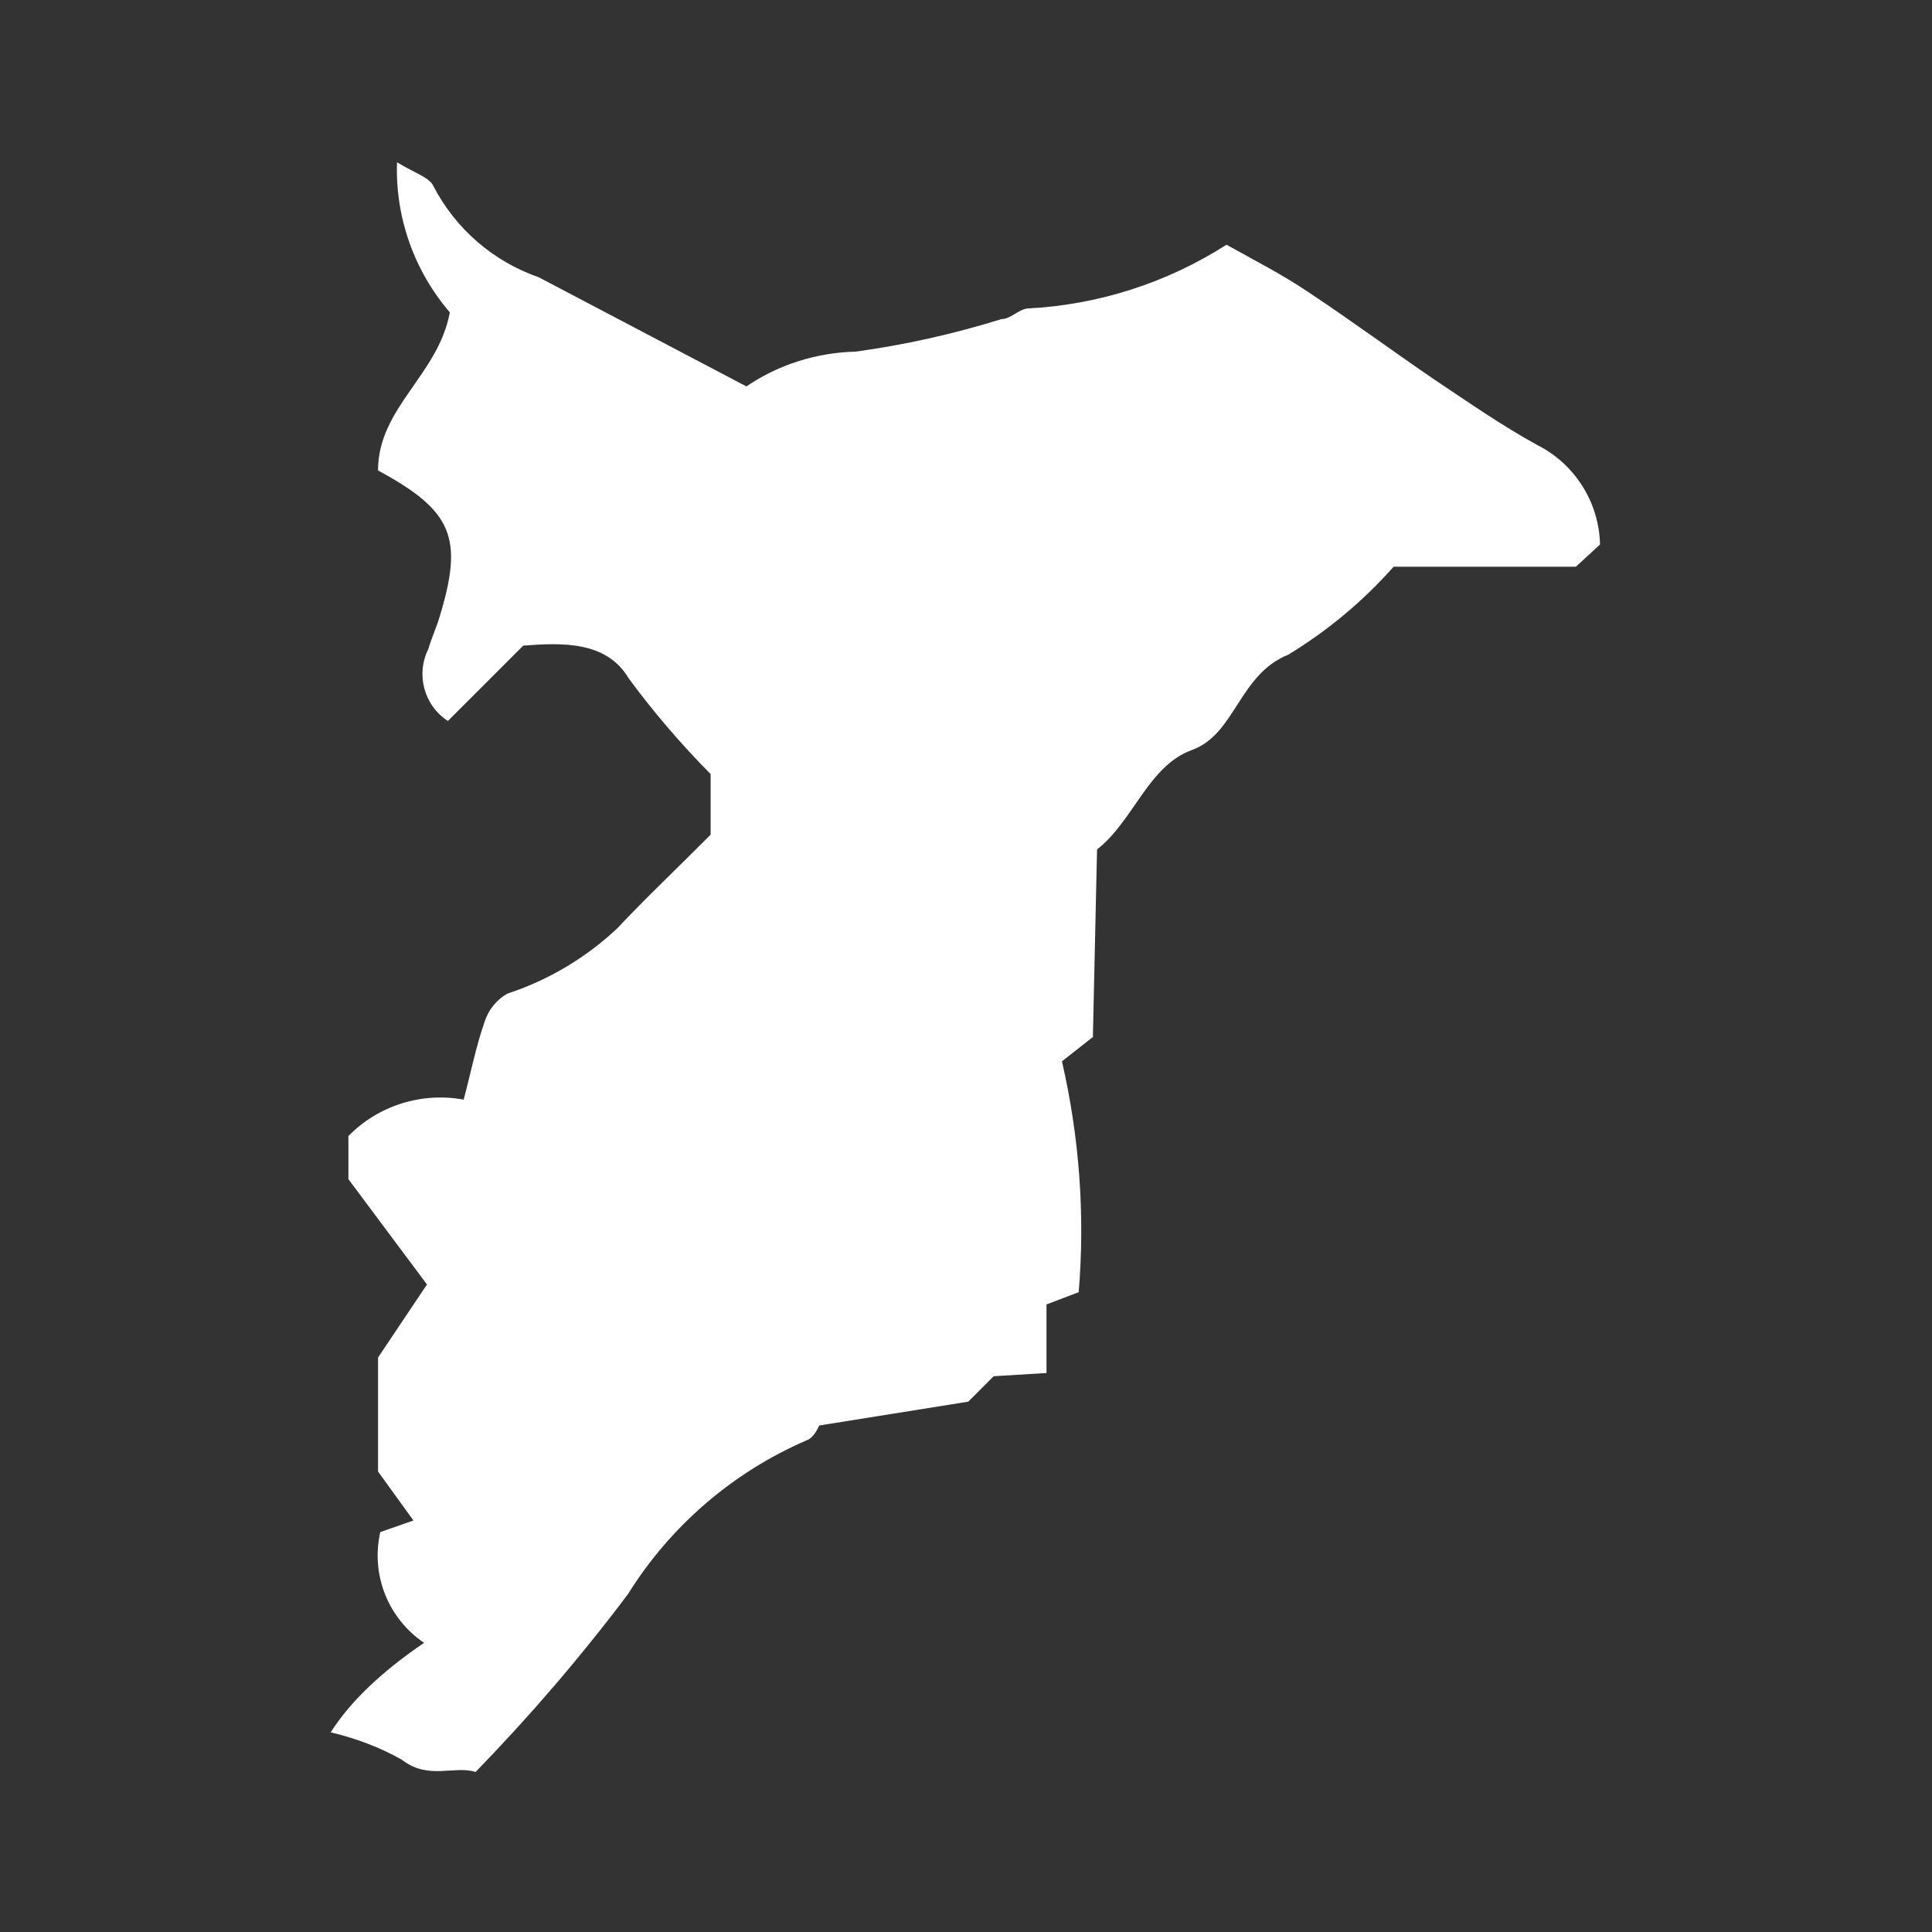 <?xml version="1.0" encoding="UTF-8"?><svg id="_レイヤー_1" xmlns="http://www.w3.org/2000/svg" viewBox="0 0 60 60"><rect x="0" y="0" width="60" height="60" fill="#333333" stroke="none"/><defs><style>.cls-1{fill:#fff;}</style></defs><path id="_パス_2476" class="cls-1" d="M33.96,32.19l-.98,.77c.54,2.35,.72,4.77,.52,7.17l-1,.38v2.13l-1.64,.1-.79,.79-4.63,.74s-.15,.38-.39,.46c-2.29,.99-4.23,2.66-5.55,4.78-1.46,1.94-3.04,3.78-4.73,5.52-.67-.21-1.47,.26-2.29-.38-.69-.39-1.44-.67-2.21-.85q.9-1.42,2.9-2.78c-1.12-.76-1.66-2.12-1.36-3.44l1.03-.36-1.1-1.52v-3.54l1.52-2.27-2.44-3.27v-1.34c.93-.95,2.28-1.37,3.58-1.13,.23-.87,.38-1.64,.65-2.42,.12-.37,.37-.68,.7-.87,1.28-.42,2.44-1.11,3.42-2.03,.92-.98,1.9-1.9,2.9-2.91v-1.88c-.92-.93-1.78-1.93-2.55-2.98-.69-1.16-2.08-1.1-3.27-1.01l-2.34,2.34c-.74-.48-1-1.44-.61-2.23,.1-.34,.26-.69,.36-1.03,.74-2.44,.39-3.27-1.92-4.52,0-1.95,1.87-2.96,2.23-4.91-1.11-1.29-1.7-2.96-1.64-4.66,.56,.34,1.01,.47,1.13,.74,.69,1.33,1.86,2.34,3.27,2.83l6.45,3.39c1-.68,2.18-1.05,3.39-1.08,1.54-.21,3.05-.55,4.53-1.01,.28,0,.52-.29,.8-.33,2.2-.11,4.33-.79,6.19-1.98,.84,.47,1.75,.93,2.6,1.51,1.31,.87,2.57,1.8,3.86,2.68,1.05,.7,2.08,1.42,3.19,2.03,1.17,.59,1.92,1.78,1.95,3.09l-.75,.69h-5.66c-.95,1.07-2.05,1.99-3.27,2.73-1.54,.62-1.64,2.47-2.99,2.96-1.36,.49-1.82,2.21-2.95,3.09l-.13,5.84Z"/></svg>